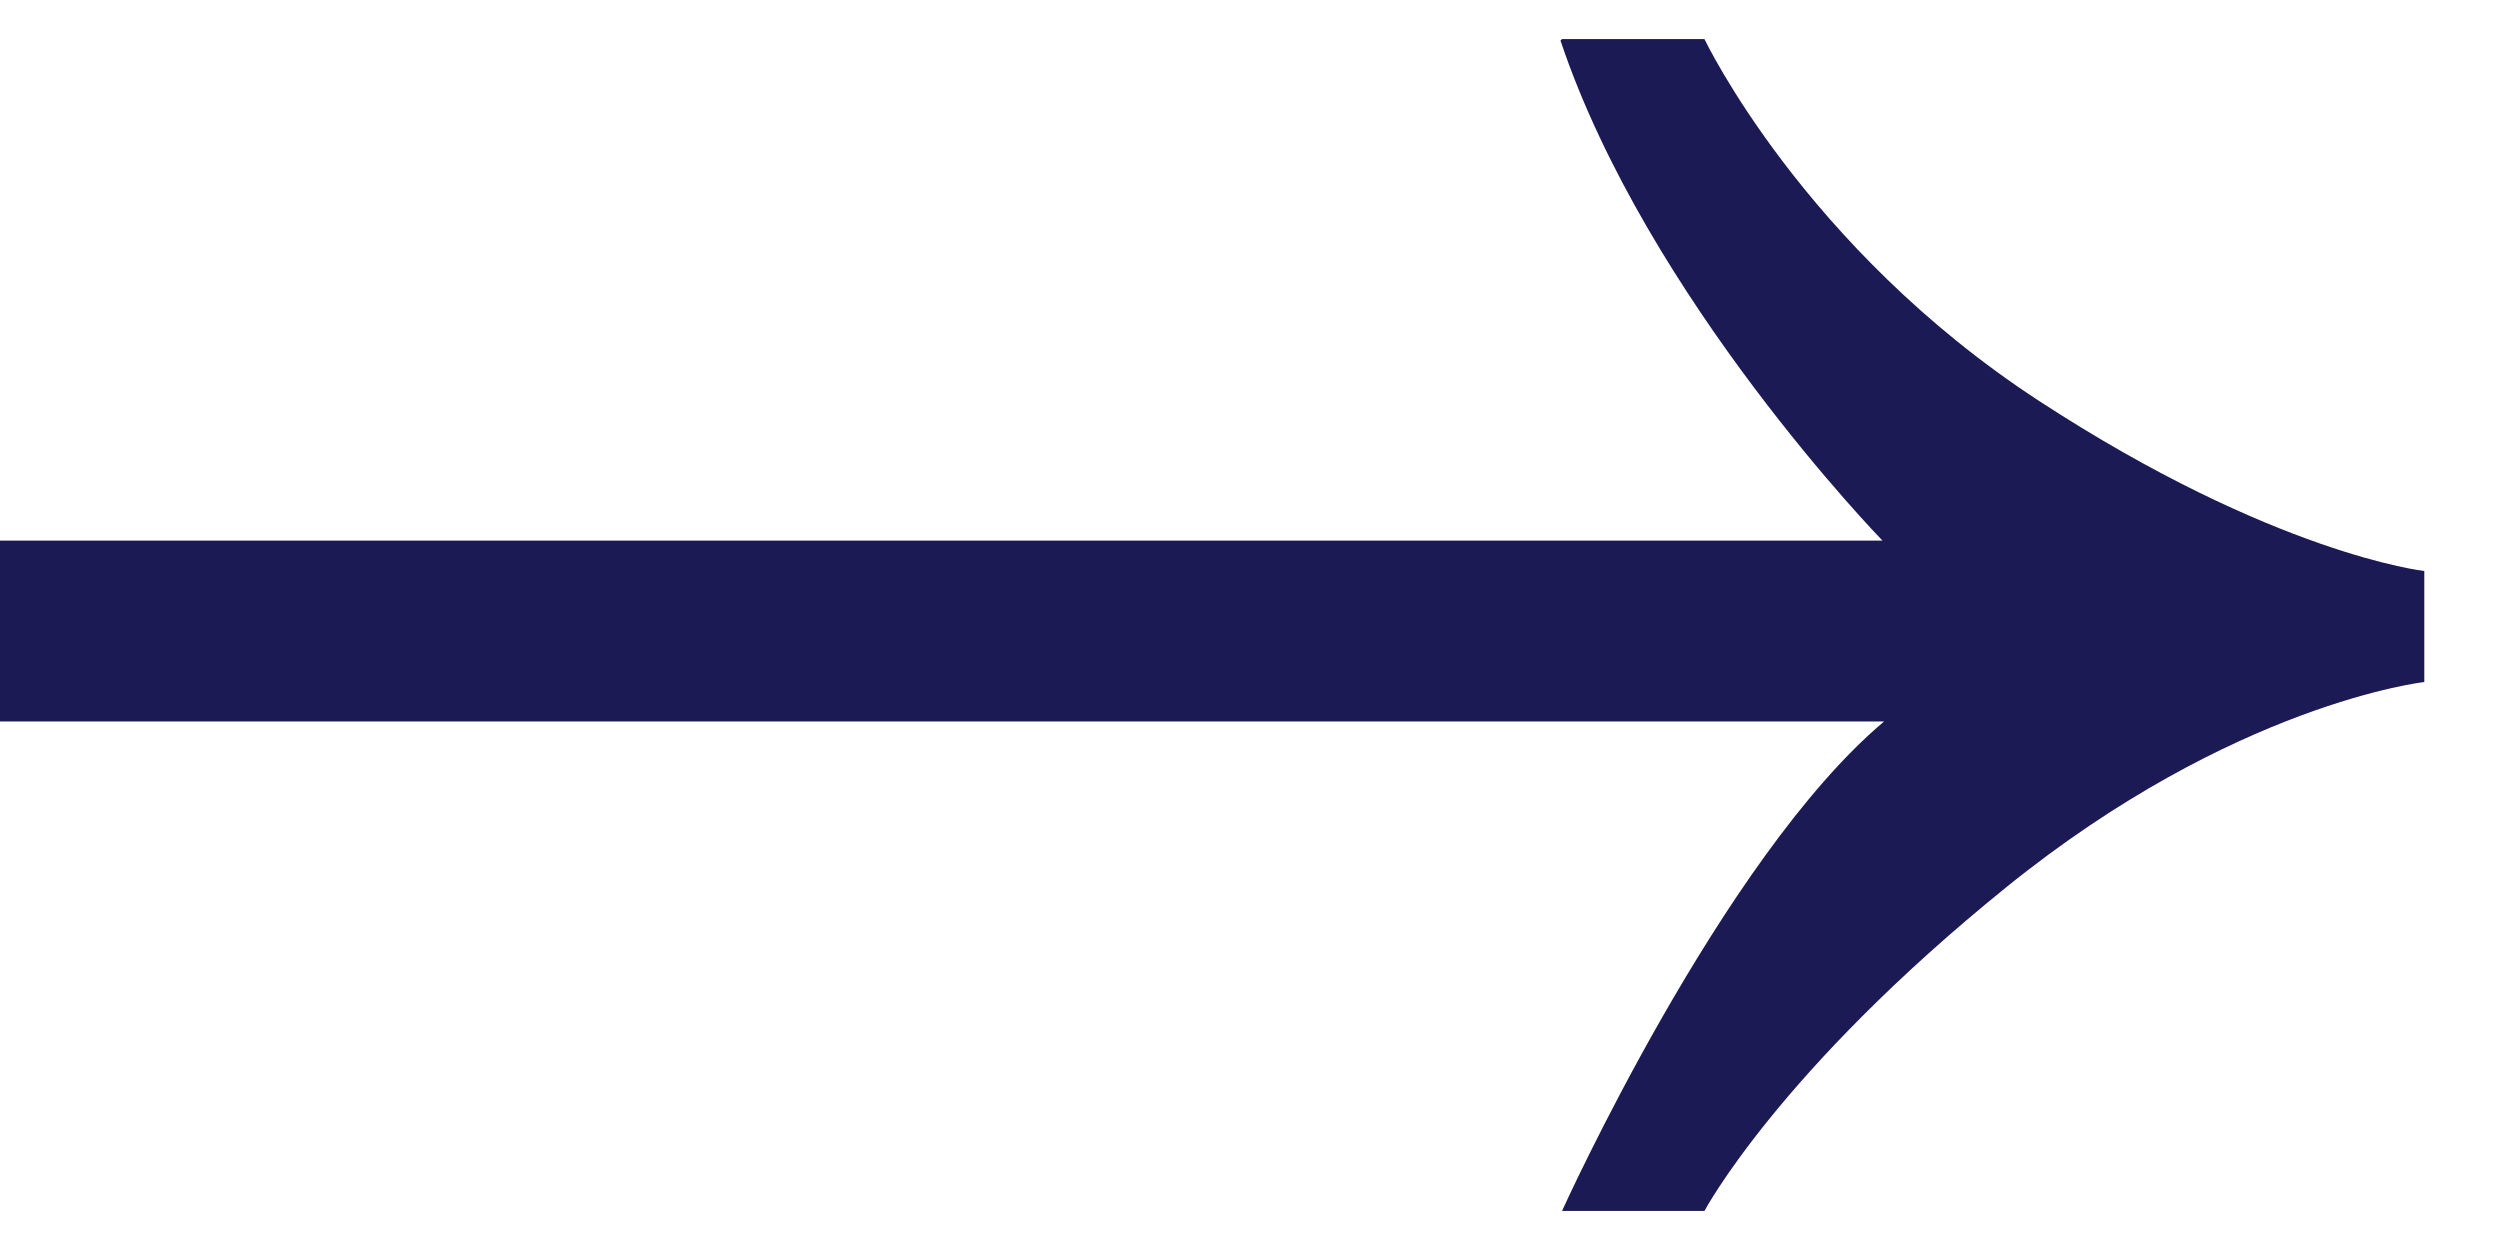 <?xml version="1.0" encoding="UTF-8"?> <svg xmlns="http://www.w3.org/2000/svg" width="32" height="16" viewBox="0 0 32 16" fill="none"><path id="Vector" d="M19.994 0.5H21.817C21.817 0.5 23.085 3.165 26.097 5.13C29.109 7.095 31.031 7.309 31.031 7.309L31.031 8.73C31.031 8.73 28.594 9.002 25.681 11.356C22.768 13.71 21.817 15.5 21.817 15.5H19.994C19.994 15.5 22.035 10.986 24.116 9.235H0V6.92L24.096 6.92C24.096 6.92 21.084 3.827 19.974 0.519L19.994 0.5Z" fill="#1C1A54"></path></svg> 